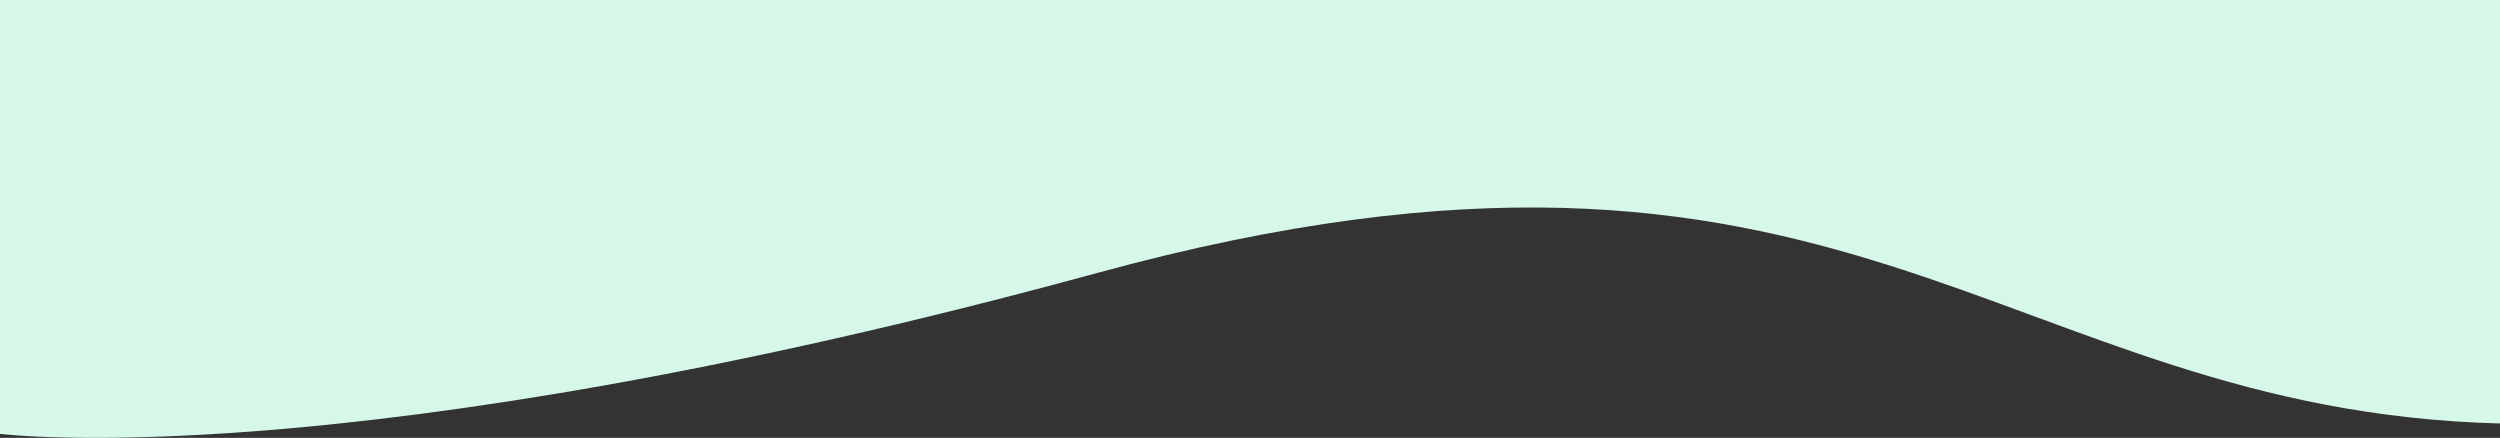 <svg xmlns="http://www.w3.org/2000/svg" width="1920" height="336.277" viewBox="0 0 1920 336.277">
  <rect x="0" y="0" width="1920" height="336.277" fill="#333333" stroke="none"/>
  <path id="Path_19" data-name="Path 19" d="M1339.026,462.7s265.951,33.92,843.135-123.7S2872.5,444.748,3259.026,454.724V129.5h-1920Z" transform="translate(-1339.026 -129.499)" fill="#d5f8e8"/>
</svg>
